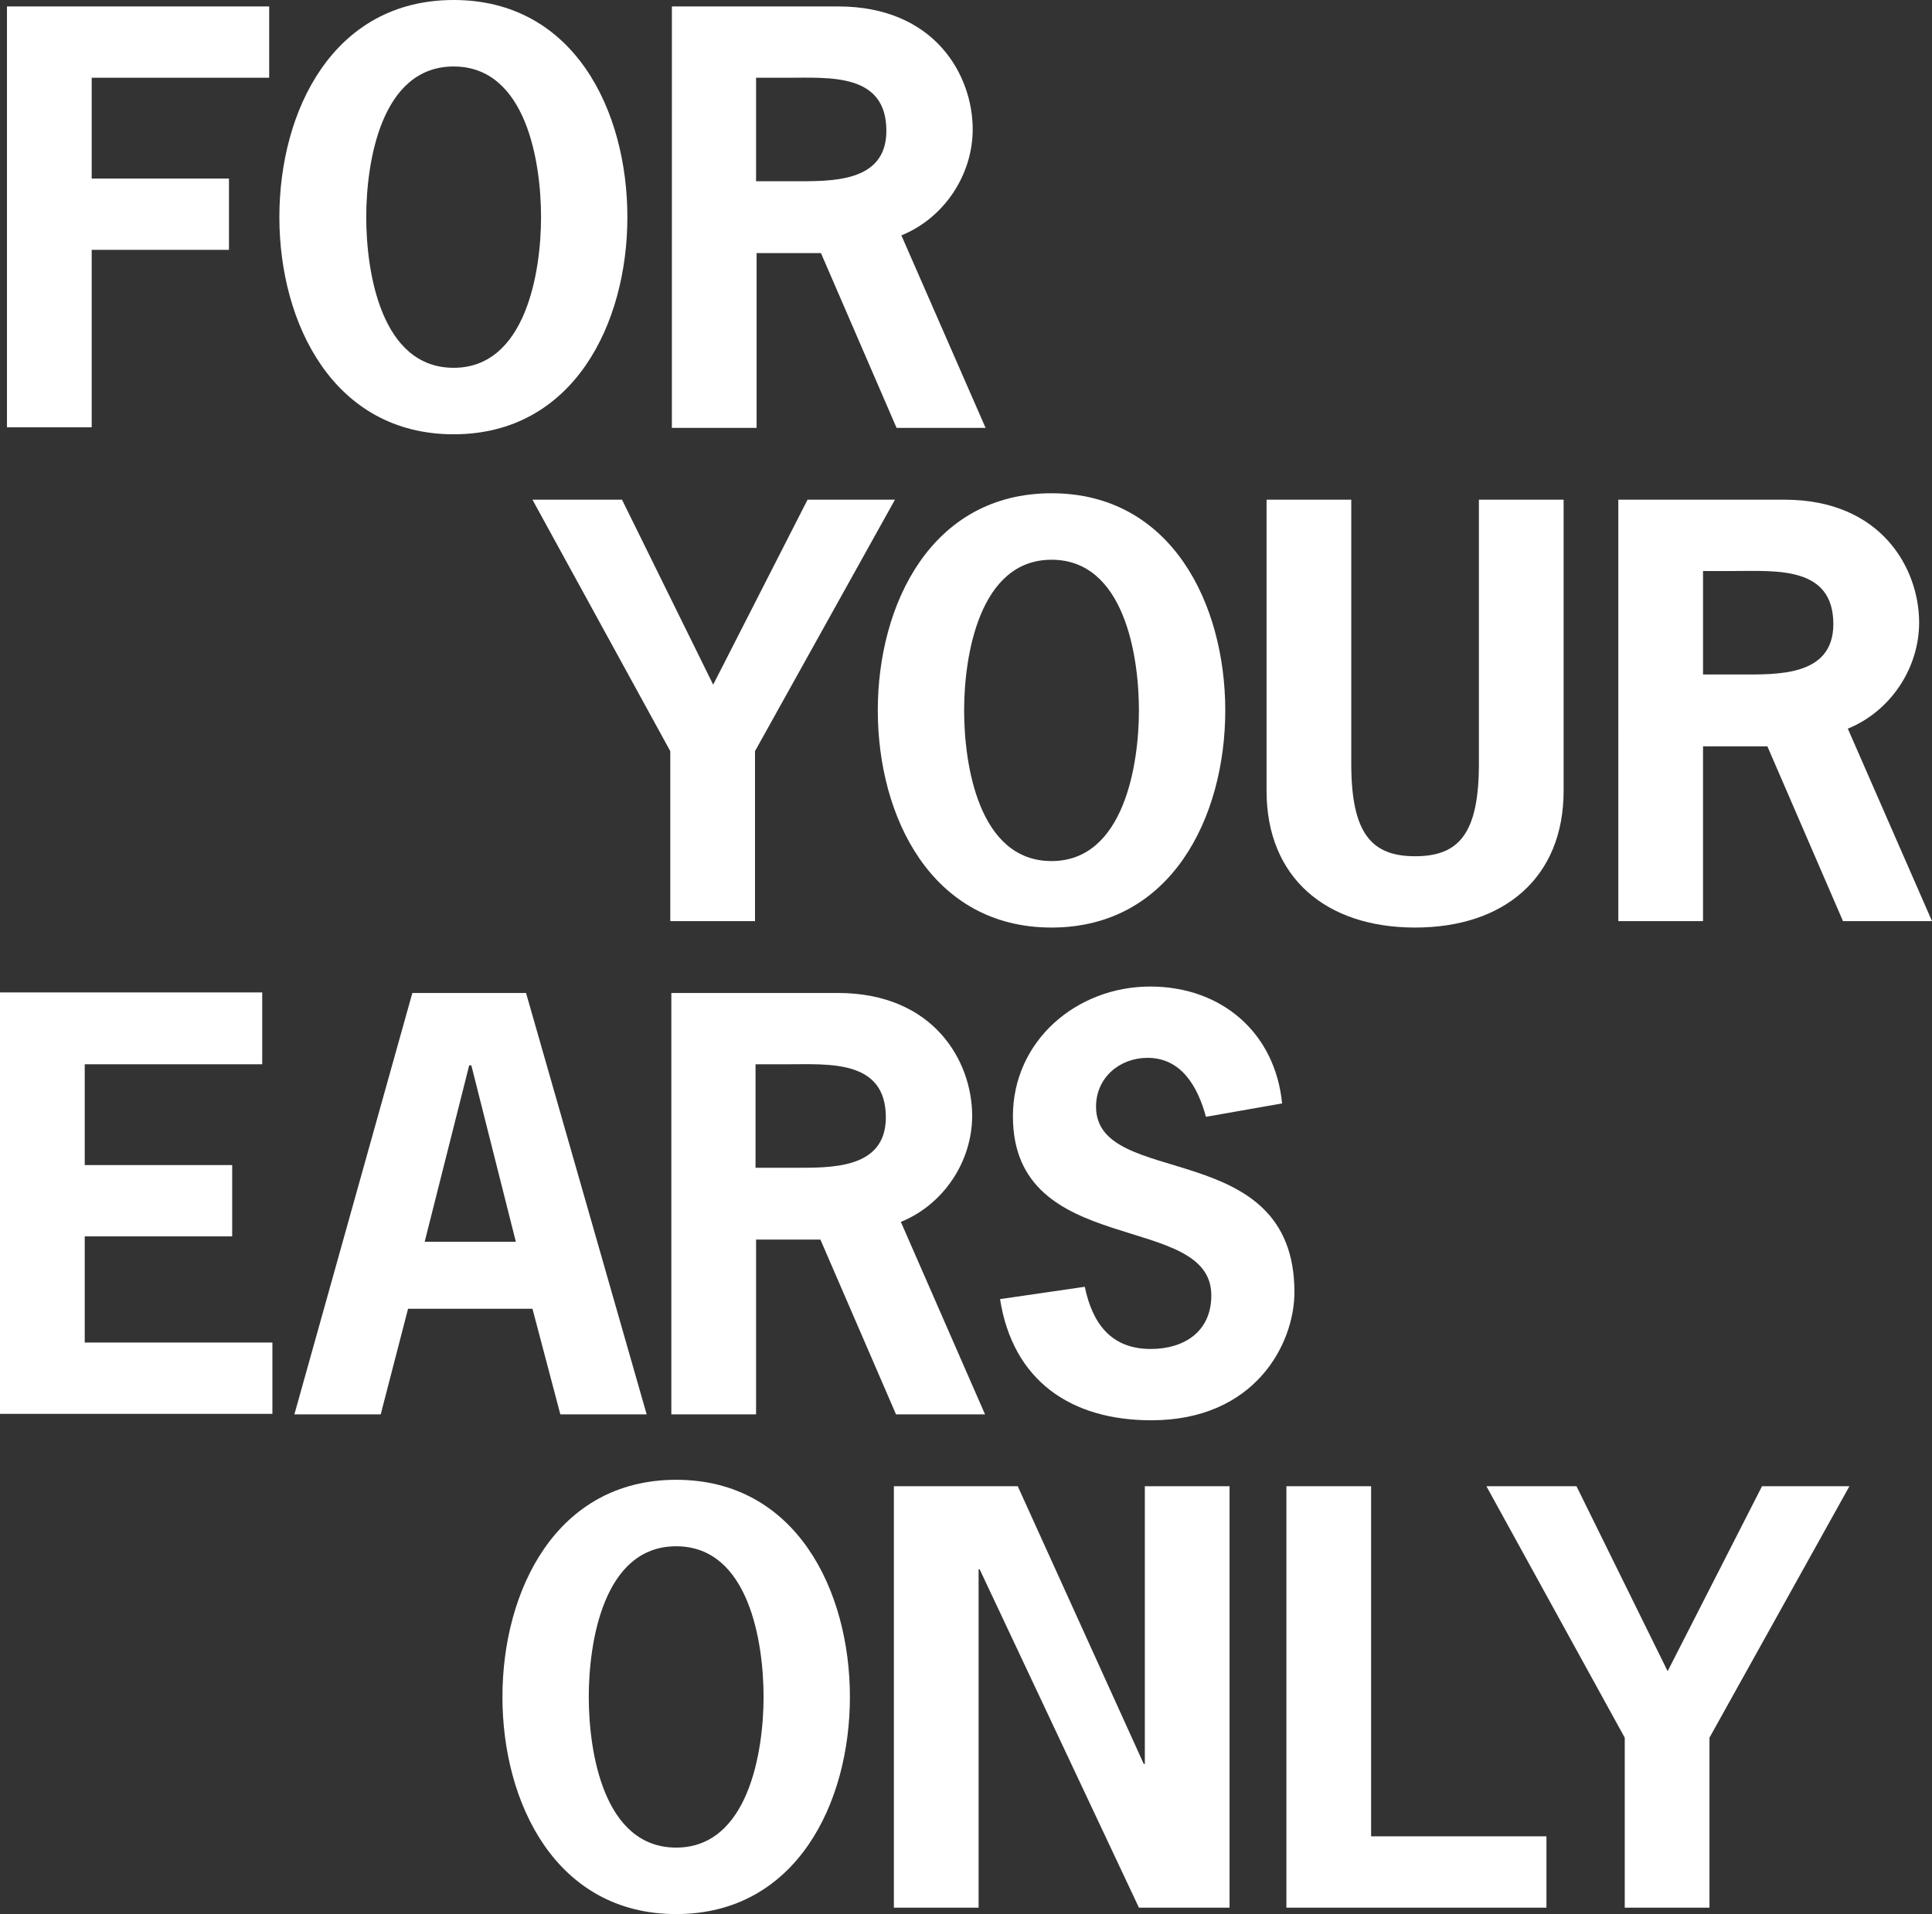 <?xml version="1.0" encoding="utf-8"?>
<!-- Generator: Adobe Illustrator 24.2.0, SVG Export Plug-In . SVG Version: 6.00 Build 0)  -->
<svg version="1.1" id="Edible_text" xmlns="http://www.w3.org/2000/svg" xmlns:xlink="http://www.w3.org/1999/xlink" x="0px"
	 y="0px" viewBox="0 0 360.3 357" style="enable-background:new 0 0 360.3 357;" xml:space="preserve">
<rect x="0" y="0" width="360.3" height="357" fill="#333333" stroke="none"/>
<style type="text/css">
	.st0{fill:#FFFFFF;}
</style>
<g>
	<path class="st0" d="M50.2,14.5H17.1v18.8h25.6v13.3H17.1v33.1H1.3V1.2h48.9V14.5z"/>
	<path class="st0" d="M117,40.5C117,60.3,107,81,84.6,81S52.1,60.3,52.1,40.5C52.1,20.7,62.1,0,84.6,0S117,20.7,117,40.5z
		 M68.3,40.5c0,10.1,2.7,28.1,16.3,28.1c13.5,0,16.3-18,16.3-28.1c0-10.1-2.7-28.1-16.3-28.1C71,12.4,68.3,30.4,68.3,40.5z"/>
	<path class="st0" d="M156.3,1.2c18.1,0,25.1,12.9,25.1,22.9c0,8.6-5.4,16.6-13.3,19.8l15.7,35.9h-16.6l-14.1-32.6h-12v32.6h-15.8
		V1.2H156.3z M147.9,33.8c6.9,0,17.4,0.4,17.4-9.4c0-10.8-10.6-9.9-18.4-9.9H141v19.3H147.9z"/>
	<path class="st0" d="M140.8,140.1v31.7H125v-31.7L99.3,93.2H116l17,34.5l17.6-34.5h16.3L140.8,140.1z"/>
	<path class="st0" d="M228.5,132.5c0,19.8-10,40.5-32.4,40.5s-32.4-20.7-32.4-40.5s10-40.5,32.4-40.5S228.5,112.7,228.5,132.5z
		 M179.8,132.5c0,10.1,2.7,28.1,16.3,28.1c13.5,0,16.3-18,16.3-28.1s-2.7-28.1-16.3-28.1C182.6,104.4,179.8,122.4,179.8,132.5z"/>
	<path class="st0" d="M291.6,93.2v54.3c0,16.2-11.1,25.5-27.7,25.5s-27.7-9.3-27.7-25.5V93.2H252v49.3c0,13.1,3.9,17.2,11.9,17.2
		c8,0,11.9-4,11.9-17.2V93.2H291.6z"/>
	<path class="st0" d="M332.8,93.2c18.1,0,25.1,12.9,25.1,22.9c0,8.6-5.4,16.6-13.3,19.8l15.7,35.9h-16.6l-14.1-32.6h-12v32.6h-15.8
		V93.2H332.8z M324.5,125.8c6.9,0,17.4,0.4,17.4-9.4c0-10.8-10.6-9.9-18.4-9.9h-5.9v19.3H324.5z"/>
	<path class="st0" d="M48.9,198.5H15.8v18.8h27.5v13.3H15.8v19.8h35v13.3H0v-78.6h48.9V198.5z"/>
	<path class="st0" d="M120.6,263.8h-16.1l-5.2-19.7H76.1L71,263.8H54.9l22-78.6h21.2L120.6,263.8z M87.9,198.7h-0.4l-8.3,32.9h17
		L87.9,198.7z"/>
	<path class="st0" d="M156.2,185.2c18.1,0,25.1,12.9,25.1,22.9c0,8.6-5.4,16.6-13.3,19.8l15.7,35.9h-16.6L153,231.2h-12v32.6h-15.8
		v-78.6H156.2z M147.8,217.8c6.9,0,17.4,0.4,17.4-9.4c0-10.8-10.6-9.9-18.4-9.9h-5.9v19.3H147.8z"/>
	<path class="st0" d="M224.9,208.3c-1.5-5.5-4.5-11-10.9-11c-5.2,0-9.6,3.7-9.6,9.1c0,15.5,37,5.4,37,34.6c0,9.6-7.3,23.9-26.7,23.9
		c-14.9,0-25.8-7.3-28.2-22.6l15.8-2.3c1.4,6.7,4.8,11.6,12.3,11.6c6.2,0,11.3-3.2,11.3-10c0-15.8-37-6.7-37-33.4
		c0-14.1,11.9-24.2,25.6-24.2c13.3,0,23.3,8.6,24.6,21.8L224.9,208.3z"/>
	<path class="st0" d="M158.5,316.5c0,19.8-10,40.5-32.4,40.5s-32.4-20.7-32.4-40.5s10-40.5,32.4-40.5S158.5,296.7,158.5,316.5z
		 M109.8,316.5c0,10.1,2.7,28.1,16.3,28.1c13.5,0,16.3-18,16.3-28.1s-2.7-28.1-16.3-28.1C112.5,288.4,109.8,306.4,109.8,316.5z"/>
	<path class="st0" d="M189.8,277.2l23.5,51.8h0.2v-51.8h15.8v78.6h-16.9l-29.7-63.1h-0.2v63.1h-15.8v-78.6H189.8z"/>
	<path class="st0" d="M255.7,342.5h32.7v13.3h-48.5v-78.6h15.8V342.5z"/>
	<path class="st0" d="M318.8,324.1v31.7h-15.8v-31.7l-25.8-46.9h16.8l17,34.5l17.6-34.5h16.3L318.8,324.1z"/>
</g>
</svg>
